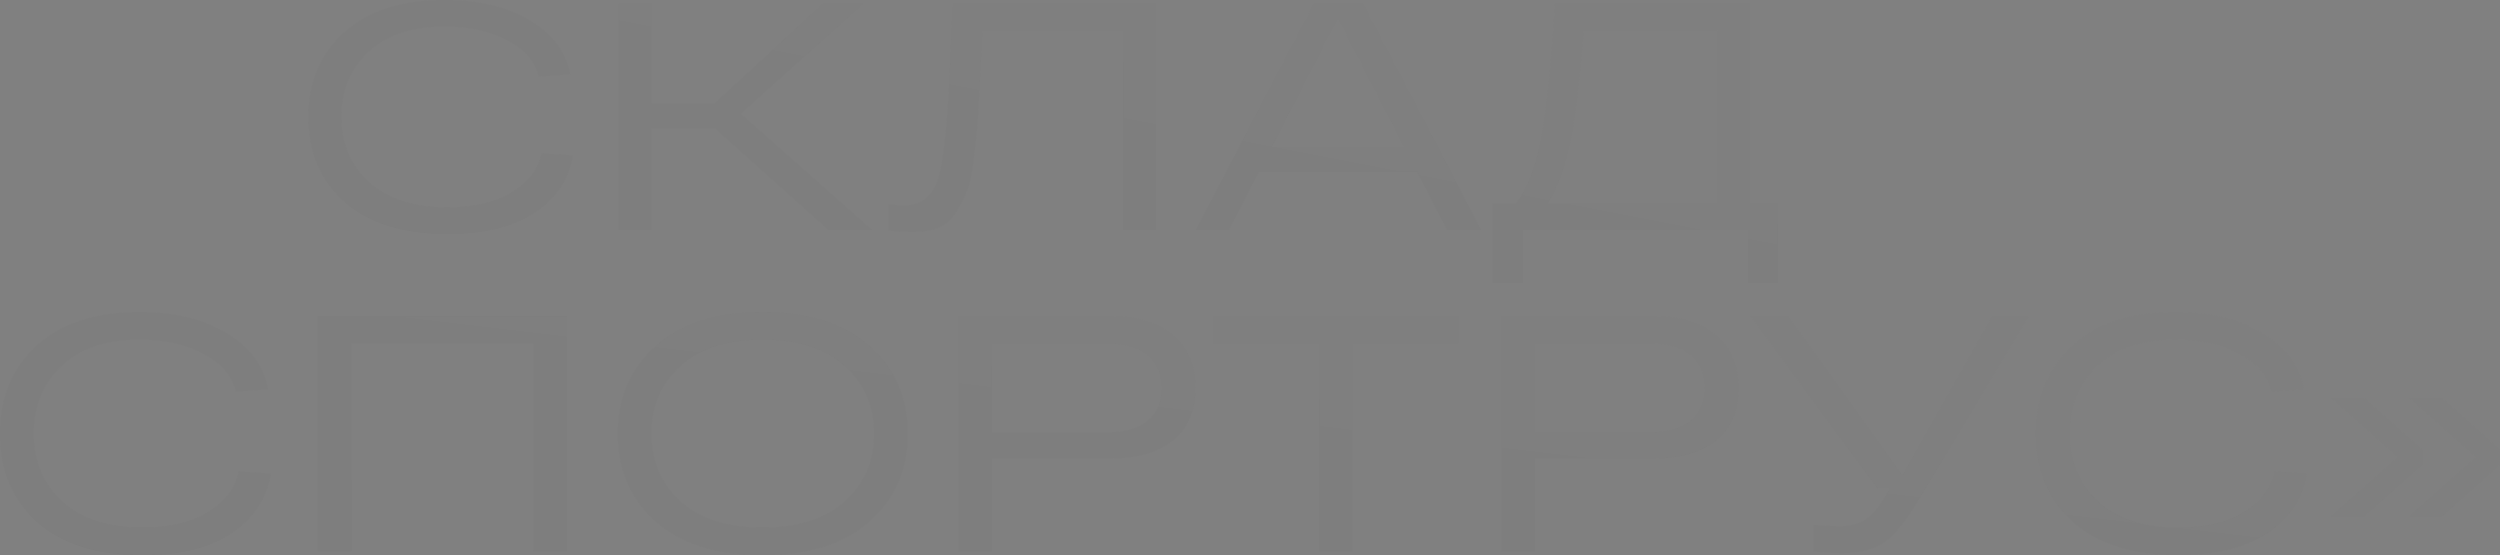 <?xml version="1.0" encoding="UTF-8"?> <svg xmlns="http://www.w3.org/2000/svg" width="689" height="153" viewBox="0 0 689 153" fill="none"><rect x="0" y="0" width="689" height="153" fill="#808080" stroke="none"/> <g opacity="0.02"> <path d="M149.272 42.294L157.884 42.829C156.797 49.418 153.291 54.671 147.369 58.589C141.446 62.507 133.438 64.466 123.346 64.466C111.138 64.466 101.68 61.527 94.972 55.651C88.324 49.715 85 41.909 85 32.233C85 22.616 88.294 14.84 94.881 8.904C101.468 2.968 110.685 0 122.53 0C131.958 0 139.784 1.87 146.009 5.61C152.234 9.29 155.95 14.247 157.159 20.48L148.457 21.103C147.49 16.948 144.619 13.623 139.845 11.13C135.07 8.578 129.299 7.301 122.53 7.301C113.525 7.301 106.515 9.646 101.499 14.336C96.543 18.966 94.065 24.931 94.065 32.233C94.065 39.534 96.603 45.53 101.68 50.219C106.817 54.849 114.039 57.164 123.346 57.164C130.658 57.164 136.581 55.769 141.114 52.98C145.646 50.19 148.366 46.628 149.272 42.294Z" fill="#222222"></path> <path d="M149.272 42.294L157.884 42.829C156.797 49.418 153.291 54.671 147.369 58.589C141.446 62.507 133.438 64.466 123.346 64.466C111.138 64.466 101.68 61.527 94.972 55.651C88.324 49.715 85 41.909 85 32.233C85 22.616 88.294 14.84 94.881 8.904C101.468 2.968 110.685 0 122.53 0C131.958 0 139.784 1.87 146.009 5.61C152.234 9.29 155.95 14.247 157.159 20.48L148.457 21.103C147.49 16.948 144.619 13.623 139.845 11.13C135.07 8.578 129.299 7.301 122.53 7.301C113.525 7.301 106.515 9.646 101.499 14.336C96.543 18.966 94.065 24.931 94.065 32.233C94.065 39.534 96.603 45.53 101.68 50.219C106.817 54.849 114.039 57.164 123.346 57.164C130.658 57.164 136.581 55.769 141.114 52.98C145.646 50.19 148.366 46.628 149.272 42.294Z" fill="url(#paint0_linear)" fill-opacity="0.5" style="mix-blend-mode:soft-light"></path> <path d="M240.329 63.397H228.363L196.997 35.349H179.592V63.397H170.527V1.068H179.592V28.493H196.907L226.731 1.068H237.881L204.159 31.343L240.329 63.397Z" fill="#222222"></path> <path d="M240.329 63.397H228.363L196.997 35.349H179.592V63.397H170.527V1.068H179.592V28.493H196.907L226.731 1.068H237.881L204.159 31.343L240.329 63.397Z" fill="url(#paint1_linear)" fill-opacity="0.5" style="mix-blend-mode:soft-light"></path> <path d="M262.583 1.068H318.606V63.397H309.541V8.37H270.741C270.621 10.982 270.439 14.722 270.197 19.589C269.895 25.703 269.654 30.185 269.472 33.034C269.291 35.824 268.928 39.356 268.384 43.63C267.901 47.845 267.266 50.872 266.481 52.712C265.756 54.553 264.728 56.511 263.399 58.589C262.069 60.667 260.407 62.091 258.413 62.863C256.479 63.575 254.152 63.931 251.432 63.931C250.224 63.931 248.048 63.813 244.906 63.575V56.274C246.537 56.511 247.957 56.63 249.166 56.63C254.303 56.63 257.567 53.692 258.957 47.815C260.347 41.938 261.344 31.135 261.948 15.404C262.19 9.231 262.401 4.452 262.583 1.068Z" fill="#222222"></path> <path d="M262.583 1.068H318.606V63.397H309.541V8.37H270.741C270.621 10.982 270.439 14.722 270.197 19.589C269.895 25.703 269.654 30.185 269.472 33.034C269.291 35.824 268.928 39.356 268.384 43.63C267.901 47.845 267.266 50.872 266.481 52.712C265.756 54.553 264.728 56.511 263.399 58.589C262.069 60.667 260.407 62.091 258.413 62.863C256.479 63.575 254.152 63.931 251.432 63.931C250.224 63.931 248.048 63.813 244.906 63.575V56.274C246.537 56.511 247.957 56.63 249.166 56.63C254.303 56.63 257.567 53.692 258.957 47.815C260.347 41.938 261.344 31.135 261.948 15.404C262.19 9.231 262.401 4.452 262.583 1.068Z" fill="url(#paint2_linear)" fill-opacity="0.5" style="mix-blend-mode:soft-light"></path> <path d="M398.798 63.397L390.549 47.37H346.945L338.696 63.397H329.54L362.084 1.068H375.682L408.226 63.397H398.798ZM350.481 40.514H387.013L368.702 4.986L350.481 40.514Z" fill="#222222"></path> <path d="M398.798 63.397L390.549 47.37H346.945L338.696 63.397H329.54L362.084 1.068H375.682L408.226 63.397H398.798ZM350.481 40.514H387.013L368.702 4.986L350.481 40.514Z" fill="url(#paint3_linear)" fill-opacity="0.5" style="mix-blend-mode:soft-light"></path> <path d="M482.385 56.096H490V78H481.751V63.397H419.745V78H411.405V56.096H417.75C421.135 51.763 423.552 45.322 425.002 36.774C426.453 28.167 427.631 16.265 428.538 1.068H482.385V56.096ZM473.32 56.096V8.37H436.515C435.186 23.804 433.856 34.429 432.527 40.247C431.016 46.717 429.021 52 426.543 56.096H473.32Z" fill="#222222"></path> <path d="M482.385 56.096H490V78H481.751V63.397H419.745V78H411.405V56.096H417.75C421.135 51.763 423.552 45.322 425.002 36.774C426.453 28.167 427.631 16.265 428.538 1.068H482.385V56.096ZM473.32 56.096V8.37H436.515C435.186 23.804 433.856 34.429 432.527 40.247C431.016 46.717 429.021 52 426.543 56.096H473.32Z" fill="url(#paint4_linear)" fill-opacity="0.5" style="mix-blend-mode:soft-light"></path> </g> <g opacity="0.02"> <path d="M65.819 129.957L74.638 130.512C73.524 137.36 69.935 142.82 63.87 146.892C57.804 150.964 49.604 153 39.269 153C26.767 153 17.081 149.946 10.212 143.838C3.404 137.669 0 129.556 0 119.5C0 109.506 3.373 101.424 10.119 95.254C16.865 89.085 26.303 86 38.433 86C48.088 86 56.102 87.943 62.477 91.83C68.852 95.655 72.658 100.807 73.896 107.285L64.984 107.932C63.993 103.614 61.054 100.159 56.164 97.568C51.275 94.915 45.365 93.588 38.433 93.588C29.212 93.588 22.032 96.025 16.896 100.899C11.821 105.711 9.283 111.912 9.283 119.5C9.283 127.088 11.883 133.32 17.081 138.193C22.342 143.006 29.738 145.412 39.269 145.412C46.757 145.412 52.822 143.962 57.464 141.062C62.106 138.163 64.891 134.461 65.819 129.957Z" fill="#222222"></path> <path d="M65.819 129.957L74.638 130.512C73.524 137.36 69.935 142.82 63.87 146.892C57.804 150.964 49.604 153 39.269 153C26.767 153 17.081 149.946 10.212 143.838C3.404 137.669 0 129.556 0 119.5C0 109.506 3.373 101.424 10.119 95.254C16.865 89.085 26.303 86 38.433 86C48.088 86 56.102 87.943 62.477 91.83C68.852 95.655 72.658 100.807 73.896 107.285L64.984 107.932C63.993 103.614 61.054 100.159 56.164 97.568C51.275 94.915 45.365 93.588 38.433 93.588C29.212 93.588 22.032 96.025 16.896 100.899C11.821 105.711 9.283 111.912 9.283 119.5C9.283 127.088 11.883 133.32 17.081 138.193C22.342 143.006 29.738 145.412 39.269 145.412C46.757 145.412 52.822 143.962 57.464 141.062C62.106 138.163 64.891 134.461 65.819 129.957Z" fill="url(#paint5_linear)" fill-opacity="0.5" style="mix-blend-mode:soft-light"></path> <path d="M156.282 87.111V151.889H146.999V94.699H96.868V151.889H87.585V87.111H156.282Z" fill="#222222"></path> <path d="M156.282 87.111V151.889H146.999V94.699H96.868V151.889H87.585V87.111H156.282Z" fill="url(#paint6_linear)" fill-opacity="0.5" style="mix-blend-mode:soft-light"></path> <path d="M180.746 143.746C173.752 137.515 170.256 129.433 170.256 119.5C170.256 109.567 173.752 101.516 180.746 95.347C187.739 89.116 197.549 86 210.174 86C222.799 86 232.609 89.116 239.602 95.347C246.658 101.516 250.185 109.567 250.185 119.5C250.185 129.433 246.658 137.515 239.602 143.746C232.609 149.915 222.799 153 210.174 153C197.549 153 187.739 149.915 180.746 143.746ZM187.523 100.899C182.2 105.711 179.539 111.912 179.539 119.5C179.539 127.088 182.2 133.32 187.523 138.193C192.907 143.006 200.457 145.412 210.174 145.412C219.952 145.412 227.503 143.006 232.825 138.193C238.21 133.32 240.902 127.088 240.902 119.5C240.902 111.912 238.21 105.711 232.825 100.899C227.503 96.025 219.952 93.588 210.174 93.588C200.457 93.588 192.907 96.025 187.523 100.899Z" fill="#222222"></path> <path d="M180.746 143.746C173.752 137.515 170.256 129.433 170.256 119.5C170.256 109.567 173.752 101.516 180.746 95.347C187.739 89.116 197.549 86 210.174 86C222.799 86 232.609 89.116 239.602 95.347C246.658 101.516 250.185 109.567 250.185 119.5C250.185 129.433 246.658 137.515 239.602 143.746C232.609 149.915 222.799 153 210.174 153C197.549 153 187.739 149.915 180.746 143.746ZM187.523 100.899C182.2 105.711 179.539 111.912 179.539 119.5C179.539 127.088 182.2 133.32 187.523 138.193C192.907 143.006 200.457 145.412 210.174 145.412C219.952 145.412 227.503 143.006 232.825 138.193C238.21 133.32 240.902 127.088 240.902 119.5C240.902 111.912 238.21 105.711 232.825 100.899C227.503 96.025 219.952 93.588 210.174 93.588C200.457 93.588 192.907 96.025 187.523 100.899Z" fill="url(#paint7_linear)" fill-opacity="0.5" style="mix-blend-mode:soft-light"></path> <path d="M306.15 87.111C313.205 87.111 318.837 88.807 323.045 92.2C327.316 95.594 329.451 100.498 329.451 106.914C329.451 113.331 327.378 118.174 323.231 121.443C319.084 124.713 313.391 126.348 306.15 126.348H273.379V151.889H264.096V87.111H306.15ZM305.593 119.13C310.11 119.13 313.669 118.081 316.268 115.983C318.868 113.886 320.167 110.863 320.167 106.914C320.167 102.966 318.868 99.943 316.268 97.845C313.669 95.748 310.11 94.699 305.593 94.699H273.379V119.13H305.593Z" fill="#222222"></path> <path d="M306.15 87.111C313.205 87.111 318.837 88.807 323.045 92.2C327.316 95.594 329.451 100.498 329.451 106.914C329.451 113.331 327.378 118.174 323.231 121.443C319.084 124.713 313.391 126.348 306.15 126.348H273.379V151.889H264.096V87.111H306.15ZM305.593 119.13C310.11 119.13 313.669 118.081 316.268 115.983C318.868 113.886 320.167 110.863 320.167 106.914C320.167 102.966 318.868 99.943 316.268 97.845C313.669 95.748 310.11 94.699 305.593 94.699H273.379V119.13H305.593Z" fill="url(#paint8_linear)" fill-opacity="0.5" style="mix-blend-mode:soft-light"></path> <path d="M334.387 94.699V87.111H401.97V94.699H372.82V151.889H363.537V94.699H334.387Z" fill="#222222"></path> <path d="M334.387 94.699V87.111H401.97V94.699H372.82V151.889H363.537V94.699H334.387Z" fill="url(#paint9_linear)" fill-opacity="0.5" style="mix-blend-mode:soft-light"></path> <path d="M455.826 87.111C462.881 87.111 468.513 88.807 472.721 92.2C476.992 95.594 479.127 100.498 479.127 106.914C479.127 113.331 477.054 118.174 472.907 121.443C468.761 124.713 463.067 126.348 455.826 126.348H423.055V151.889H413.772V87.111H455.826ZM455.269 119.13C459.787 119.13 463.345 118.081 465.945 115.983C468.544 113.886 469.844 110.863 469.844 106.914C469.844 102.966 468.544 99.943 465.945 97.845C463.345 95.748 459.787 94.699 455.269 94.699H423.055V119.13H455.269Z" fill="#222222"></path> <path d="M455.826 87.111C462.881 87.111 468.513 88.807 472.721 92.2C476.992 95.594 479.127 100.498 479.127 106.914C479.127 113.331 477.054 118.174 472.907 121.443C468.761 124.713 463.067 126.348 455.826 126.348H423.055V151.889H413.772V87.111H455.826ZM455.269 119.13C459.787 119.13 463.345 118.081 465.945 115.983C468.544 113.886 469.844 110.863 469.844 106.914C469.844 102.966 468.544 99.943 465.945 97.845C463.345 95.748 459.787 94.699 455.269 94.699H423.055V119.13H455.269Z" fill="url(#paint10_linear)" fill-opacity="0.5" style="mix-blend-mode:soft-light"></path> <path d="M549.081 87.111H559.2L529.586 136.435C525.873 142.79 522.562 147.047 519.653 149.206C516.744 151.365 512.753 152.445 507.678 152.445C505.202 152.445 502.603 152.291 499.88 151.982V144.671C503.469 144.918 505.759 145.041 506.749 145.041C509.596 145.041 511.948 144.486 513.805 143.376C515.661 142.265 517.518 140.168 519.375 137.083L520.86 134.584H517.425L482.427 87.111H492.824L524.295 131.068L549.081 87.111Z" fill="#222222"></path> <path d="M549.081 87.111H559.2L529.586 136.435C525.873 142.79 522.562 147.047 519.653 149.206C516.744 151.365 512.753 152.445 507.678 152.445C505.202 152.445 502.603 152.291 499.88 151.982V144.671C503.469 144.918 505.759 145.041 506.749 145.041C509.596 145.041 511.948 144.486 513.805 143.376C515.661 142.265 517.518 140.168 519.375 137.083L520.86 134.584H517.425L482.427 87.111H492.824L524.295 131.068L549.081 87.111Z" fill="url(#paint11_linear)" fill-opacity="0.5" style="mix-blend-mode:soft-light"></path> <path d="M626.901 129.957L635.72 130.512C634.606 137.36 631.016 142.82 624.951 146.892C618.886 150.964 610.686 153 600.35 153C587.849 153 578.163 149.946 571.293 143.838C564.486 137.669 561.082 129.556 561.082 119.5C561.082 109.506 564.455 101.424 571.201 95.254C577.946 89.085 587.385 86 599.515 86C609.17 86 617.184 87.943 623.559 91.83C629.933 95.655 633.74 100.807 634.977 107.285L626.065 107.932C625.075 103.614 622.135 100.159 617.246 97.568C612.357 94.915 606.446 93.588 599.515 93.588C590.293 93.588 583.114 96.025 577.977 100.899C572.903 105.711 570.365 111.912 570.365 119.5C570.365 127.088 572.964 133.32 578.163 138.193C583.424 143.006 590.819 145.412 600.35 145.412C607.839 145.412 613.904 143.962 618.546 141.062C623.187 138.163 625.972 134.461 626.901 129.957Z" fill="#222222"></path> <path d="M626.901 129.957L635.72 130.512C634.606 137.36 631.016 142.82 624.951 146.892C618.886 150.964 610.686 153 600.35 153C587.849 153 578.163 149.946 571.293 143.838C564.486 137.669 561.082 129.556 561.082 119.5C561.082 109.506 564.455 101.424 571.201 95.254C577.946 89.085 587.385 86 599.515 86C609.17 86 617.184 87.943 623.559 91.83C629.933 95.655 633.74 100.807 634.977 107.285L626.065 107.932C625.075 103.614 622.135 100.159 617.246 97.568C612.357 94.915 606.446 93.588 599.515 93.588C590.293 93.588 583.114 96.025 577.977 100.899C572.903 105.711 570.365 111.912 570.365 119.5C570.365 127.088 572.964 133.32 578.163 138.193C583.424 143.006 590.819 145.412 600.35 145.412C607.839 145.412 613.904 143.962 618.546 141.062C623.187 138.163 625.972 134.461 626.901 129.957Z" fill="url(#paint12_linear)" fill-opacity="0.5" style="mix-blend-mode:soft-light"></path> <path d="M667.555 123.942V128.014L651.495 142.358H642.397L660.871 125.978L642.397 109.598H651.495L667.555 123.942ZM672.94 109.598L689 123.942V128.014L672.94 142.358H663.935L682.409 125.978L663.935 109.598H672.94Z" fill="#222222"></path> <path d="M667.555 123.942V128.014L651.495 142.358H642.397L660.871 125.978L642.397 109.598H651.495L667.555 123.942ZM672.94 109.598L689 123.942V128.014L672.94 142.358H663.935L682.409 125.978L663.935 109.598H672.94Z" fill="url(#paint13_linear)" fill-opacity="0.5" style="mix-blend-mode:soft-light"></path> </g> <defs> <linearGradient id="paint0_linear" x1="455.973" y1="-34.731" x2="422.561" y2="137.918" gradientUnits="userSpaceOnUse"> <stop stop-color="white"></stop> <stop offset="1"></stop> </linearGradient> <linearGradient id="paint1_linear" x1="455.973" y1="-34.731" x2="422.561" y2="137.918" gradientUnits="userSpaceOnUse"> <stop stop-color="white"></stop> <stop offset="1"></stop> </linearGradient> <linearGradient id="paint2_linear" x1="455.973" y1="-34.731" x2="422.561" y2="137.918" gradientUnits="userSpaceOnUse"> <stop stop-color="white"></stop> <stop offset="1"></stop> </linearGradient> <linearGradient id="paint3_linear" x1="455.973" y1="-34.731" x2="422.561" y2="137.918" gradientUnits="userSpaceOnUse"> <stop stop-color="white"></stop> <stop offset="1"></stop> </linearGradient> <linearGradient id="paint4_linear" x1="455.973" y1="-34.731" x2="422.561" y2="137.918" gradientUnits="userSpaceOnUse"> <stop stop-color="white"></stop> <stop offset="1"></stop> </linearGradient> <linearGradient id="paint5_linear" x1="631.386" y1="49.904" x2="609.583" y2="233.471" gradientUnits="userSpaceOnUse"> <stop stop-color="white"></stop> <stop offset="1"></stop> </linearGradient> <linearGradient id="paint6_linear" x1="631.386" y1="49.904" x2="609.583" y2="233.471" gradientUnits="userSpaceOnUse"> <stop stop-color="white"></stop> <stop offset="1"></stop> </linearGradient> <linearGradient id="paint7_linear" x1="631.386" y1="49.904" x2="609.583" y2="233.471" gradientUnits="userSpaceOnUse"> <stop stop-color="white"></stop> <stop offset="1"></stop> </linearGradient> <linearGradient id="paint8_linear" x1="631.386" y1="49.904" x2="609.583" y2="233.471" gradientUnits="userSpaceOnUse"> <stop stop-color="white"></stop> <stop offset="1"></stop> </linearGradient> <linearGradient id="paint9_linear" x1="631.386" y1="49.904" x2="609.583" y2="233.471" gradientUnits="userSpaceOnUse"> <stop stop-color="white"></stop> <stop offset="1"></stop> </linearGradient> <linearGradient id="paint10_linear" x1="631.386" y1="49.904" x2="609.583" y2="233.471" gradientUnits="userSpaceOnUse"> <stop stop-color="white"></stop> <stop offset="1"></stop> </linearGradient> <linearGradient id="paint11_linear" x1="631.386" y1="49.904" x2="609.583" y2="233.471" gradientUnits="userSpaceOnUse"> <stop stop-color="white"></stop> <stop offset="1"></stop> </linearGradient> <linearGradient id="paint12_linear" x1="631.386" y1="49.904" x2="609.583" y2="233.471" gradientUnits="userSpaceOnUse"> <stop stop-color="white"></stop> <stop offset="1"></stop> </linearGradient> <linearGradient id="paint13_linear" x1="631.386" y1="49.904" x2="609.583" y2="233.471" gradientUnits="userSpaceOnUse"> <stop stop-color="white"></stop> <stop offset="1"></stop> </linearGradient> </defs> </svg> 